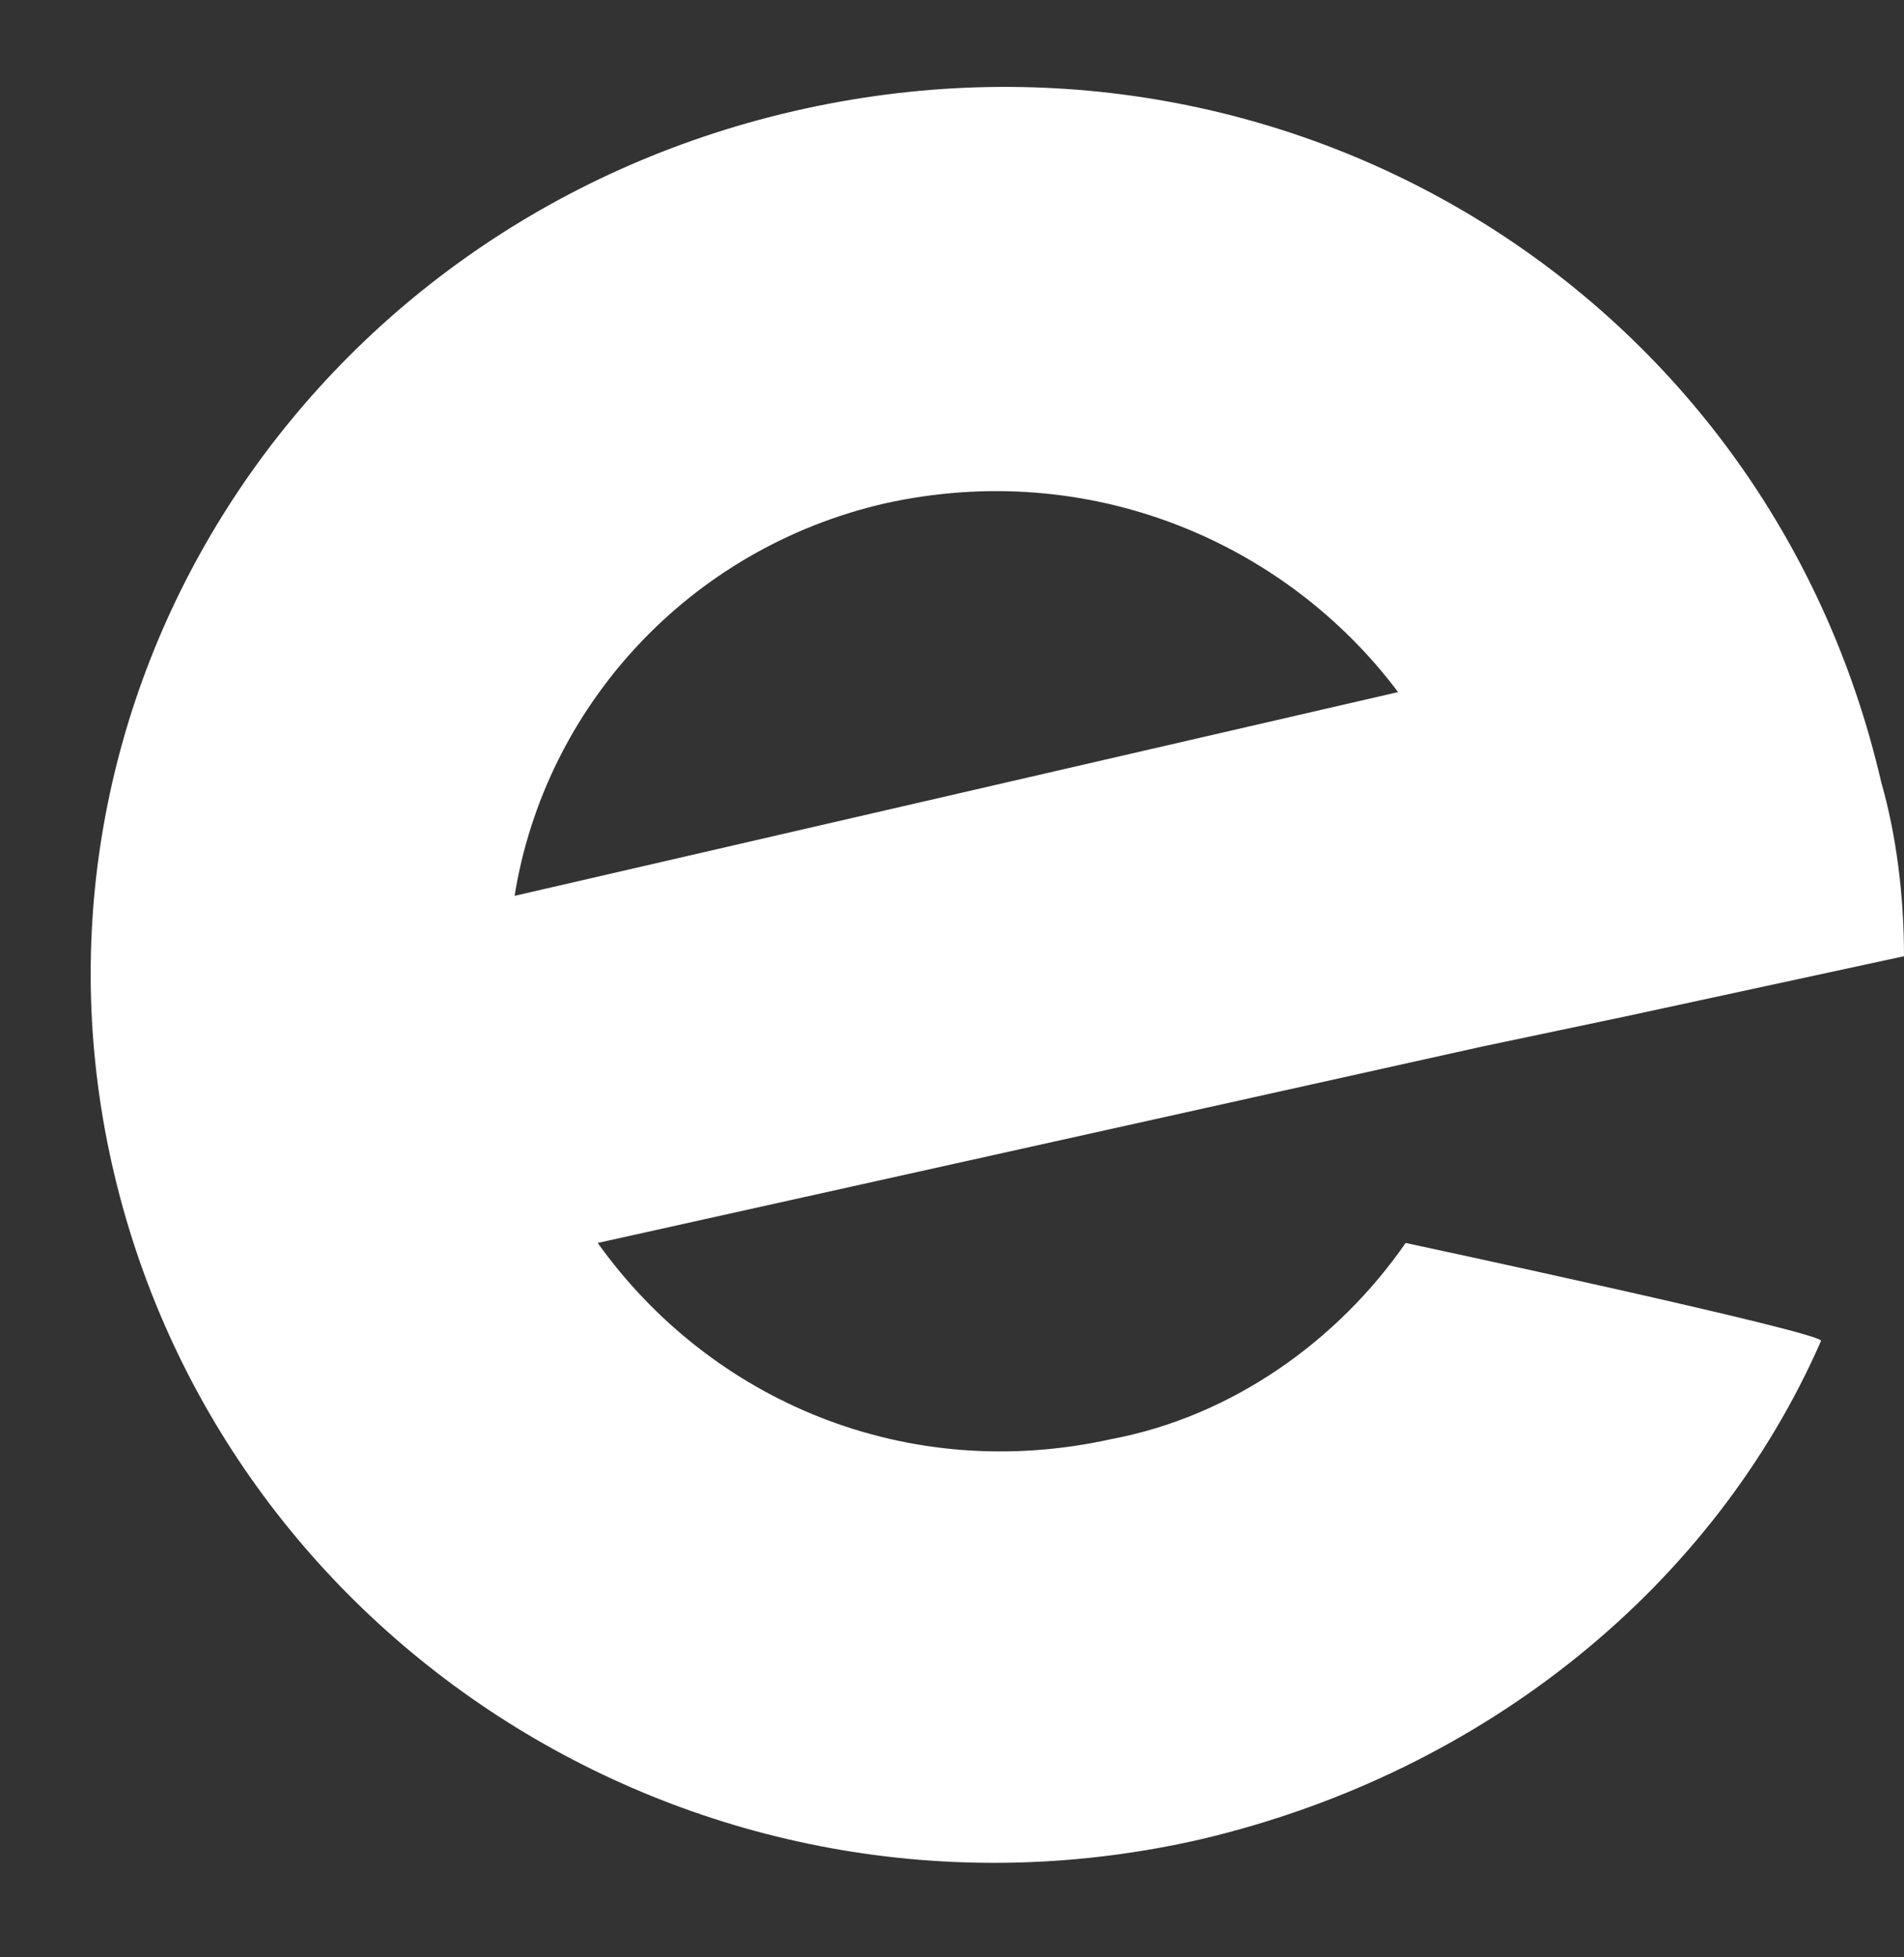 <?xml version="1.0" encoding="UTF-8" standalone="no"?><svg xmlns="http://www.w3.org/2000/svg" xmlns:xlink="http://www.w3.org/1999/xlink" fill="#000000" height="25.9" preserveAspectRatio="xMidYMid meet" version="1" viewBox="-1.2 -0.9 25.2 25.9" width="25.2" zoomAndPan="magnify"><rect x="-1.2" y="-0.9" width="25.2" height="25.9" fill="#333333" stroke="none"/><g id="change1_1"><path d="M20.302,12.552L24,11.753c0-0.799-0.1-1.598-0.3-2.297C22.201,2.966,15.805-0.928,9.309,0.57 S-1.184,8.358,0.315,14.648s7.895,10.284,14.391,8.787c3.798-0.899,6.796-3.395,8.195-6.59c0.1-0.1-5.497-1.298-5.497-1.298 c-0.899,1.298-2.299,2.296-3.897,2.596c-2.698,0.599-5.297-0.499-6.796-2.596l11.693-2.596L20.302,12.552z M5.611,10.954 c0.4-2.496,2.299-4.593,4.897-5.192c2.698-0.599,5.297,0.499,6.796,2.496L5.611,10.954z" fill="#ffffff"/></g></svg>